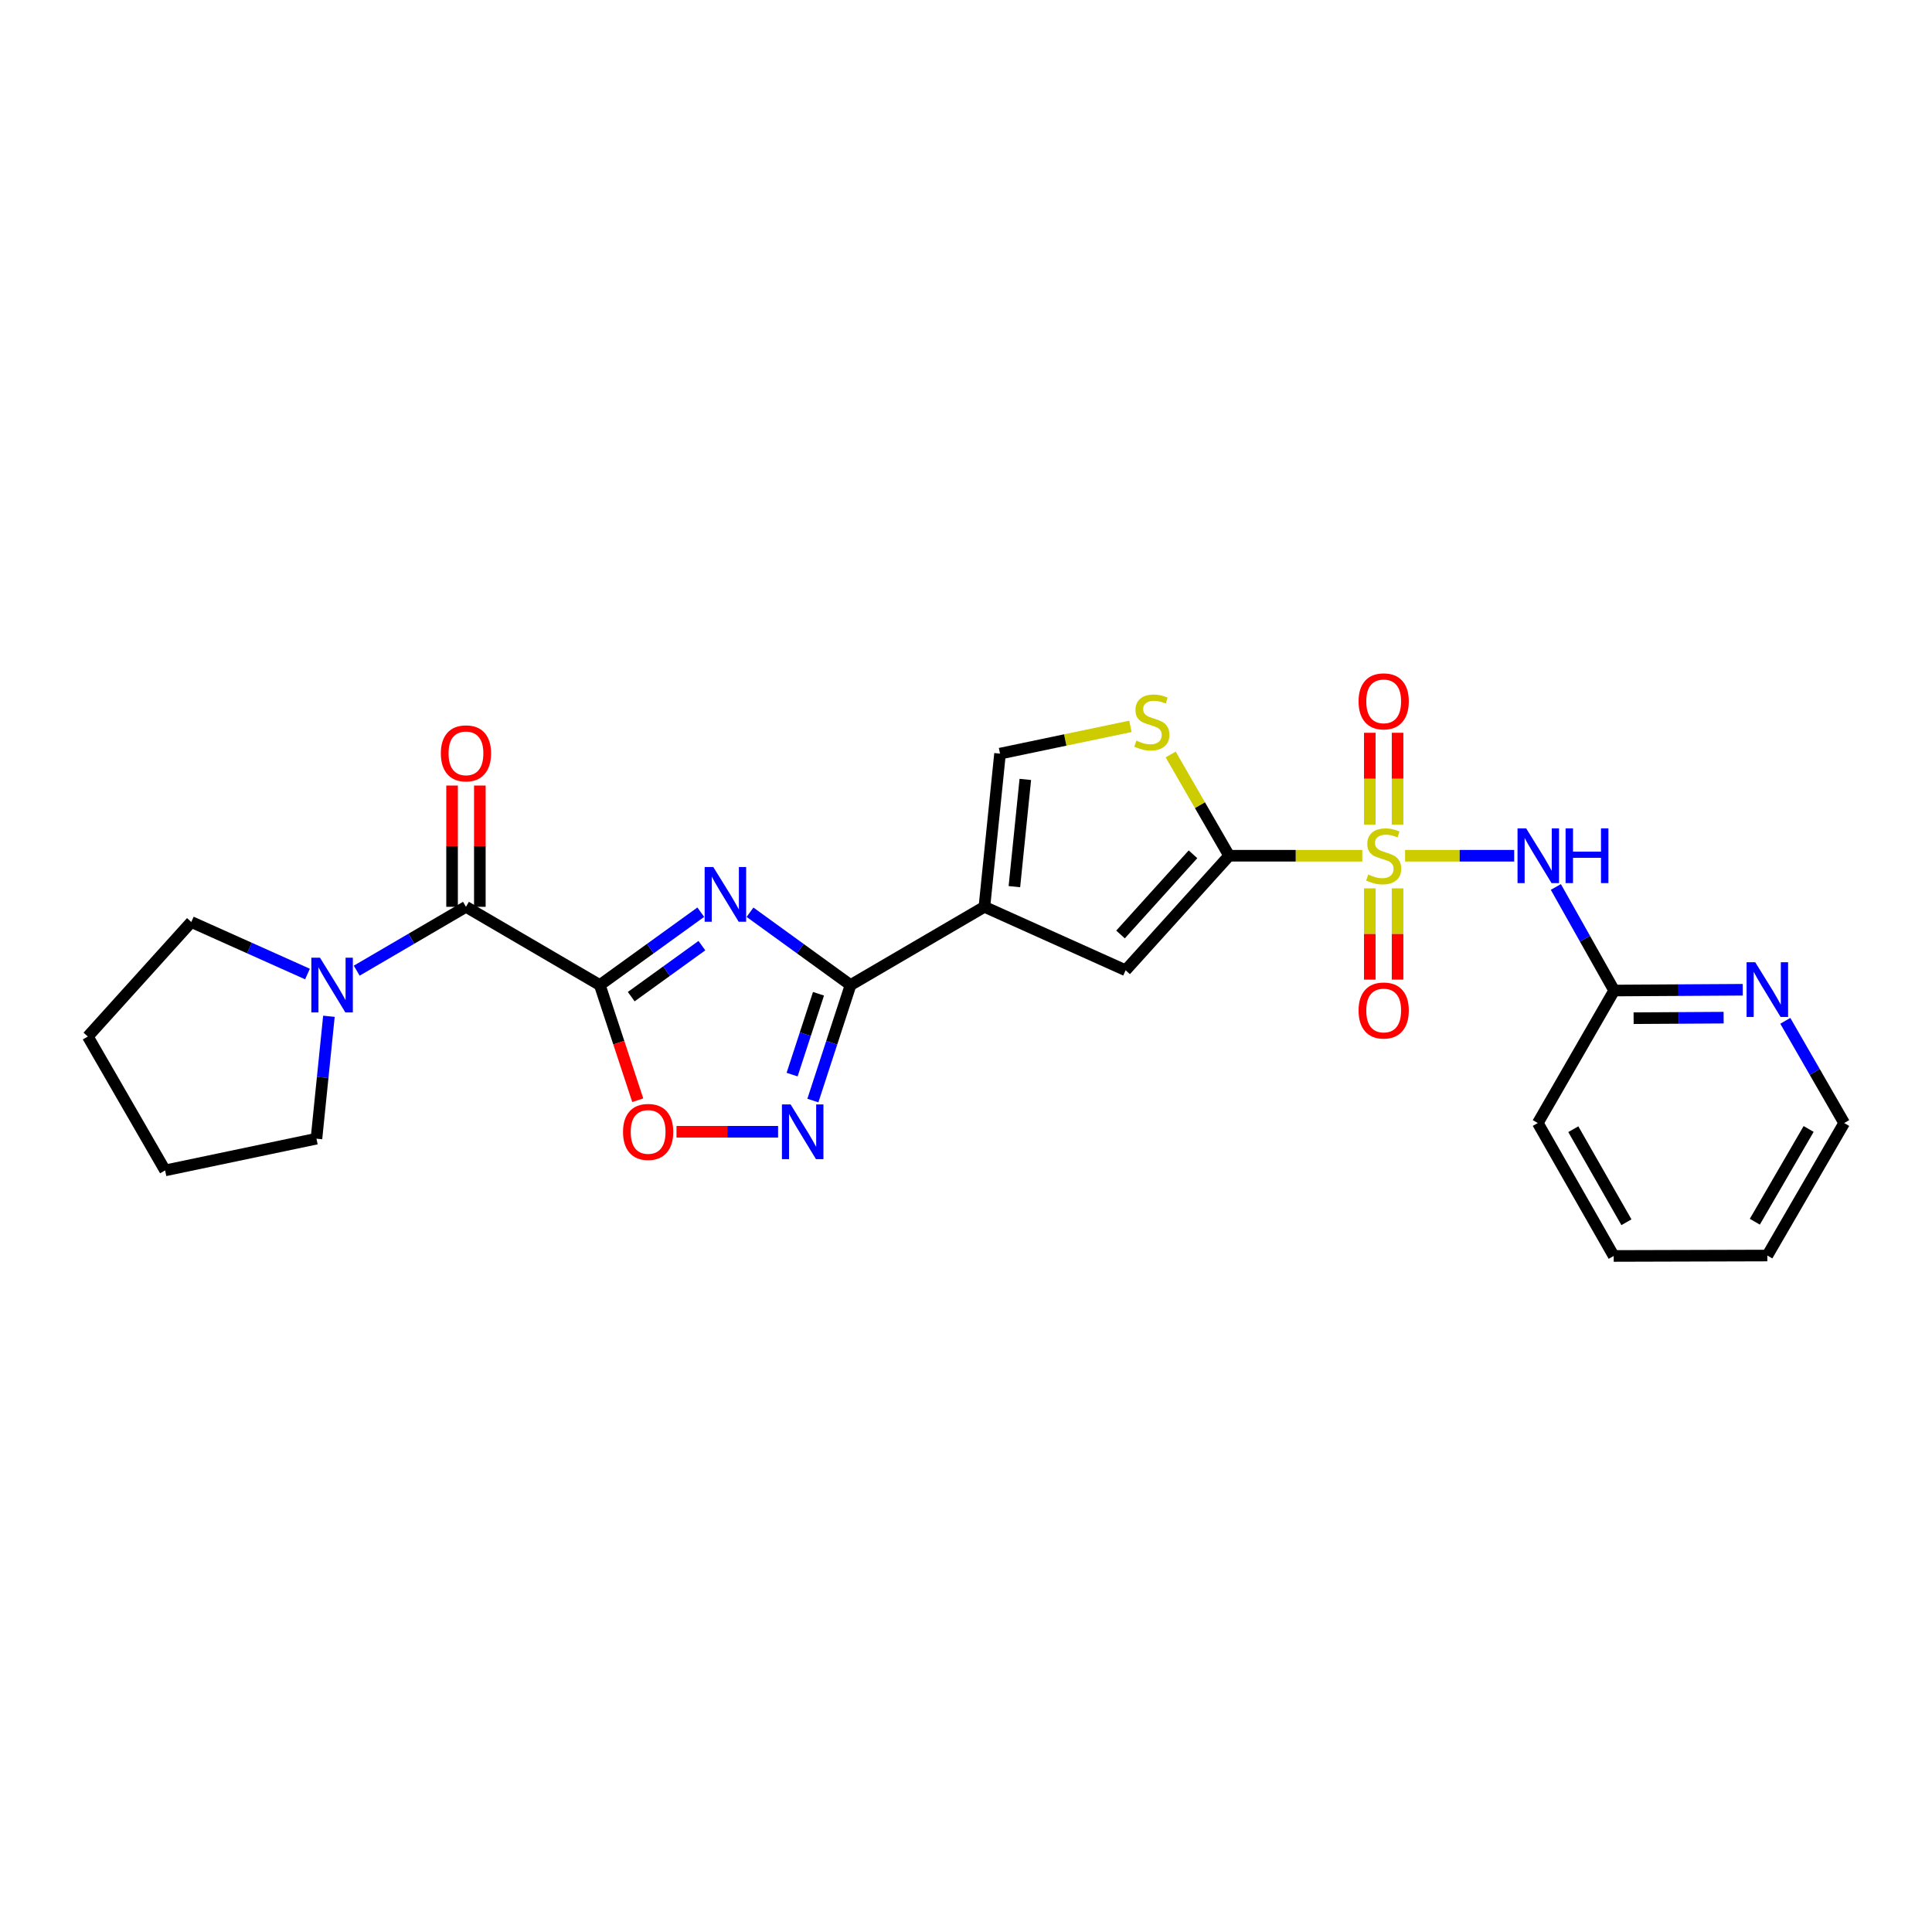 <?xml version='1.0' encoding='iso-8859-1'?>
<svg version='1.1' baseProfile='full'
              xmlns='http://www.w3.org/2000/svg'
                      xmlns:rdkit='http://www.rdkit.org/xml'
                      xmlns:xlink='http://www.w3.org/1999/xlink'
                  xml:space='preserve'
width='1000px' height='1000px' viewBox='0 0 1000 1000'>
<!-- END OF HEADER -->
<rect style='opacity:1.0;fill:#FFFFFF;stroke:none' width='1000' height='1000' x='0' y='0'> </rect>
<path class='bond-2' d='M 705.11,442.928 L 670.653,442.928' style='fill:none;fill-rule:evenodd;stroke:#CCCC00;stroke-width:6px;stroke-linecap:butt;stroke-linejoin:miter;stroke-opacity:1' />
<path class='bond-2' d='M 670.653,442.928 L 636.195,442.928' style='fill:none;fill-rule:evenodd;stroke:#000000;stroke-width:6px;stroke-linecap:butt;stroke-linejoin:miter;stroke-opacity:1' />
<path class='bond-5' d='M 727.271,442.928 L 755.508,442.928' style='fill:none;fill-rule:evenodd;stroke:#CCCC00;stroke-width:6px;stroke-linecap:butt;stroke-linejoin:miter;stroke-opacity:1' />
<path class='bond-5' d='M 755.508,442.928 L 783.746,442.928' style='fill:none;fill-rule:evenodd;stroke:#0000FF;stroke-width:6px;stroke-linecap:butt;stroke-linejoin:miter;stroke-opacity:1' />
<path class='bond-13' d='M 723.379,426.809 L 723.379,403.05' style='fill:none;fill-rule:evenodd;stroke:#CCCC00;stroke-width:6px;stroke-linecap:butt;stroke-linejoin:miter;stroke-opacity:1' />
<path class='bond-13' d='M 723.379,403.05 L 723.379,379.29' style='fill:none;fill-rule:evenodd;stroke:#FF0000;stroke-width:6px;stroke-linecap:butt;stroke-linejoin:miter;stroke-opacity:1' />
<path class='bond-13' d='M 709.001,426.809 L 709.001,403.05' style='fill:none;fill-rule:evenodd;stroke:#CCCC00;stroke-width:6px;stroke-linecap:butt;stroke-linejoin:miter;stroke-opacity:1' />
<path class='bond-13' d='M 709.001,403.05 L 709.001,379.29' style='fill:none;fill-rule:evenodd;stroke:#FF0000;stroke-width:6px;stroke-linecap:butt;stroke-linejoin:miter;stroke-opacity:1' />
<path class='bond-14' d='M 709.001,459.809 L 709.001,483.429' style='fill:none;fill-rule:evenodd;stroke:#CCCC00;stroke-width:6px;stroke-linecap:butt;stroke-linejoin:miter;stroke-opacity:1' />
<path class='bond-14' d='M 709.001,483.429 L 709.001,507.049' style='fill:none;fill-rule:evenodd;stroke:#FF0000;stroke-width:6px;stroke-linecap:butt;stroke-linejoin:miter;stroke-opacity:1' />
<path class='bond-14' d='M 723.379,459.809 L 723.379,483.429' style='fill:none;fill-rule:evenodd;stroke:#CCCC00;stroke-width:6px;stroke-linecap:butt;stroke-linejoin:miter;stroke-opacity:1' />
<path class='bond-14' d='M 723.379,483.429 L 723.379,507.049' style='fill:none;fill-rule:evenodd;stroke:#FF0000;stroke-width:6px;stroke-linecap:butt;stroke-linejoin:miter;stroke-opacity:1' />
<path class='bond-0' d='M 310.472,509.864 L 336.597,491.004' style='fill:none;fill-rule:evenodd;stroke:#000000;stroke-width:6px;stroke-linecap:butt;stroke-linejoin:miter;stroke-opacity:1' />
<path class='bond-0' d='M 336.597,491.004 L 362.723,472.145' style='fill:none;fill-rule:evenodd;stroke:#0000FF;stroke-width:6px;stroke-linecap:butt;stroke-linejoin:miter;stroke-opacity:1' />
<path class='bond-0' d='M 326.725,515.863 L 345.013,502.662' style='fill:none;fill-rule:evenodd;stroke:#000000;stroke-width:6px;stroke-linecap:butt;stroke-linejoin:miter;stroke-opacity:1' />
<path class='bond-0' d='M 345.013,502.662 L 363.3,489.46' style='fill:none;fill-rule:evenodd;stroke:#0000FF;stroke-width:6px;stroke-linecap:butt;stroke-linejoin:miter;stroke-opacity:1' />
<path class='bond-6' d='M 310.472,509.864 L 241.181,469.367' style='fill:none;fill-rule:evenodd;stroke:#000000;stroke-width:6px;stroke-linecap:butt;stroke-linejoin:miter;stroke-opacity:1' />
<path class='bond-28' d='M 310.472,509.864 L 320.286,539.673' style='fill:none;fill-rule:evenodd;stroke:#000000;stroke-width:6px;stroke-linecap:butt;stroke-linejoin:miter;stroke-opacity:1' />
<path class='bond-28' d='M 320.286,539.673 L 330.101,569.482' style='fill:none;fill-rule:evenodd;stroke:#FF0000;stroke-width:6px;stroke-linecap:butt;stroke-linejoin:miter;stroke-opacity:1' />
<path class='bond-1' d='M 388.206,472.172 L 414.226,491.018' style='fill:none;fill-rule:evenodd;stroke:#0000FF;stroke-width:6px;stroke-linecap:butt;stroke-linejoin:miter;stroke-opacity:1' />
<path class='bond-1' d='M 414.226,491.018 L 440.245,509.864' style='fill:none;fill-rule:evenodd;stroke:#000000;stroke-width:6px;stroke-linecap:butt;stroke-linejoin:miter;stroke-opacity:1' />
<path class='bond-8' d='M 636.195,442.928 L 582.615,502.22' style='fill:none;fill-rule:evenodd;stroke:#000000;stroke-width:6px;stroke-linecap:butt;stroke-linejoin:miter;stroke-opacity:1' />
<path class='bond-8' d='M 617.491,442.182 L 579.985,483.686' style='fill:none;fill-rule:evenodd;stroke:#000000;stroke-width:6px;stroke-linecap:butt;stroke-linejoin:miter;stroke-opacity:1' />
<path class='bond-10' d='M 636.195,442.928 L 621.067,416.723' style='fill:none;fill-rule:evenodd;stroke:#000000;stroke-width:6px;stroke-linecap:butt;stroke-linejoin:miter;stroke-opacity:1' />
<path class='bond-10' d='M 621.067,416.723 L 605.938,390.517' style='fill:none;fill-rule:evenodd;stroke:#CCCC00;stroke-width:6px;stroke-linecap:butt;stroke-linejoin:miter;stroke-opacity:1' />
<path class='bond-3' d='M 440.245,509.864 L 509.529,469.367' style='fill:none;fill-rule:evenodd;stroke:#000000;stroke-width:6px;stroke-linecap:butt;stroke-linejoin:miter;stroke-opacity:1' />
<path class='bond-7' d='M 440.245,509.864 L 430.493,539.754' style='fill:none;fill-rule:evenodd;stroke:#000000;stroke-width:6px;stroke-linecap:butt;stroke-linejoin:miter;stroke-opacity:1' />
<path class='bond-7' d='M 430.493,539.754 L 420.74,569.644' style='fill:none;fill-rule:evenodd;stroke:#0000FF;stroke-width:6px;stroke-linecap:butt;stroke-linejoin:miter;stroke-opacity:1' />
<path class='bond-7' d='M 423.651,514.371 L 416.824,535.294' style='fill:none;fill-rule:evenodd;stroke:#000000;stroke-width:6px;stroke-linecap:butt;stroke-linejoin:miter;stroke-opacity:1' />
<path class='bond-7' d='M 416.824,535.294 L 409.997,556.217' style='fill:none;fill-rule:evenodd;stroke:#0000FF;stroke-width:6px;stroke-linecap:butt;stroke-linejoin:miter;stroke-opacity:1' />
<path class='bond-4' d='M 509.529,469.367 L 582.615,502.22' style='fill:none;fill-rule:evenodd;stroke:#000000;stroke-width:6px;stroke-linecap:butt;stroke-linejoin:miter;stroke-opacity:1' />
<path class='bond-26' d='M 509.529,469.367 L 517.612,390.075' style='fill:none;fill-rule:evenodd;stroke:#000000;stroke-width:6px;stroke-linecap:butt;stroke-linejoin:miter;stroke-opacity:1' />
<path class='bond-26' d='M 525.045,458.931 L 530.703,403.427' style='fill:none;fill-rule:evenodd;stroke:#000000;stroke-width:6px;stroke-linecap:butt;stroke-linejoin:miter;stroke-opacity:1' />
<path class='bond-15' d='M 805.306,459.09 L 820.395,485.895' style='fill:none;fill-rule:evenodd;stroke:#0000FF;stroke-width:6px;stroke-linecap:butt;stroke-linejoin:miter;stroke-opacity:1' />
<path class='bond-15' d='M 820.395,485.895 L 835.484,512.699' style='fill:none;fill-rule:evenodd;stroke:#000000;stroke-width:6px;stroke-linecap:butt;stroke-linejoin:miter;stroke-opacity:1' />
<path class='bond-12' d='M 241.181,469.367 L 212.908,485.891' style='fill:none;fill-rule:evenodd;stroke:#000000;stroke-width:6px;stroke-linecap:butt;stroke-linejoin:miter;stroke-opacity:1' />
<path class='bond-12' d='M 212.908,485.891 L 184.635,502.414' style='fill:none;fill-rule:evenodd;stroke:#0000FF;stroke-width:6px;stroke-linecap:butt;stroke-linejoin:miter;stroke-opacity:1' />
<path class='bond-17' d='M 248.369,469.367 L 248.369,437.983' style='fill:none;fill-rule:evenodd;stroke:#000000;stroke-width:6px;stroke-linecap:butt;stroke-linejoin:miter;stroke-opacity:1' />
<path class='bond-17' d='M 248.369,437.983 L 248.369,406.599' style='fill:none;fill-rule:evenodd;stroke:#FF0000;stroke-width:6px;stroke-linecap:butt;stroke-linejoin:miter;stroke-opacity:1' />
<path class='bond-17' d='M 233.992,469.367 L 233.992,437.983' style='fill:none;fill-rule:evenodd;stroke:#000000;stroke-width:6px;stroke-linecap:butt;stroke-linejoin:miter;stroke-opacity:1' />
<path class='bond-17' d='M 233.992,437.983 L 233.992,406.599' style='fill:none;fill-rule:evenodd;stroke:#FF0000;stroke-width:6px;stroke-linecap:butt;stroke-linejoin:miter;stroke-opacity:1' />
<path class='bond-9' d='M 402.728,585.801 L 376.441,585.801' style='fill:none;fill-rule:evenodd;stroke:#0000FF;stroke-width:6px;stroke-linecap:butt;stroke-linejoin:miter;stroke-opacity:1' />
<path class='bond-9' d='M 376.441,585.801 L 350.155,585.801' style='fill:none;fill-rule:evenodd;stroke:#FF0000;stroke-width:6px;stroke-linecap:butt;stroke-linejoin:miter;stroke-opacity:1' />
<path class='bond-11' d='M 585.107,375.956 L 551.36,383.016' style='fill:none;fill-rule:evenodd;stroke:#CCCC00;stroke-width:6px;stroke-linecap:butt;stroke-linejoin:miter;stroke-opacity:1' />
<path class='bond-11' d='M 551.36,383.016 L 517.612,390.075' style='fill:none;fill-rule:evenodd;stroke:#000000;stroke-width:6px;stroke-linecap:butt;stroke-linejoin:miter;stroke-opacity:1' />
<path class='bond-18' d='M 159.153,504.158 L 129.086,490.689' style='fill:none;fill-rule:evenodd;stroke:#0000FF;stroke-width:6px;stroke-linecap:butt;stroke-linejoin:miter;stroke-opacity:1' />
<path class='bond-18' d='M 129.086,490.689 L 99.019,477.219' style='fill:none;fill-rule:evenodd;stroke:#000000;stroke-width:6px;stroke-linecap:butt;stroke-linejoin:miter;stroke-opacity:1' />
<path class='bond-19' d='M 170.245,526.022 L 167.021,557.701' style='fill:none;fill-rule:evenodd;stroke:#0000FF;stroke-width:6px;stroke-linecap:butt;stroke-linejoin:miter;stroke-opacity:1' />
<path class='bond-19' d='M 167.021,557.701 L 163.798,589.38' style='fill:none;fill-rule:evenodd;stroke:#000000;stroke-width:6px;stroke-linecap:butt;stroke-linejoin:miter;stroke-opacity:1' />
<path class='bond-16' d='M 835.484,512.699 L 868.765,512.498' style='fill:none;fill-rule:evenodd;stroke:#000000;stroke-width:6px;stroke-linecap:butt;stroke-linejoin:miter;stroke-opacity:1' />
<path class='bond-16' d='M 868.765,512.498 L 902.045,512.297' style='fill:none;fill-rule:evenodd;stroke:#0000FF;stroke-width:6px;stroke-linecap:butt;stroke-linejoin:miter;stroke-opacity:1' />
<path class='bond-16' d='M 845.555,527.016 L 868.851,526.876' style='fill:none;fill-rule:evenodd;stroke:#000000;stroke-width:6px;stroke-linecap:butt;stroke-linejoin:miter;stroke-opacity:1' />
<path class='bond-16' d='M 868.851,526.876 L 892.148,526.735' style='fill:none;fill-rule:evenodd;stroke:#0000FF;stroke-width:6px;stroke-linecap:butt;stroke-linejoin:miter;stroke-opacity:1' />
<path class='bond-21' d='M 835.484,512.699 L 795.961,581.28' style='fill:none;fill-rule:evenodd;stroke:#000000;stroke-width:6px;stroke-linecap:butt;stroke-linejoin:miter;stroke-opacity:1' />
<path class='bond-20' d='M 924.071,528.373 L 939.308,554.826' style='fill:none;fill-rule:evenodd;stroke:#0000FF;stroke-width:6px;stroke-linecap:butt;stroke-linejoin:miter;stroke-opacity:1' />
<path class='bond-20' d='M 939.308,554.826 L 954.545,581.28' style='fill:none;fill-rule:evenodd;stroke:#000000;stroke-width:6px;stroke-linecap:butt;stroke-linejoin:miter;stroke-opacity:1' />
<path class='bond-22' d='M 99.019,477.219 L 45.455,536.51' style='fill:none;fill-rule:evenodd;stroke:#000000;stroke-width:6px;stroke-linecap:butt;stroke-linejoin:miter;stroke-opacity:1' />
<path class='bond-23' d='M 163.798,589.38 L 85.456,605.802' style='fill:none;fill-rule:evenodd;stroke:#000000;stroke-width:6px;stroke-linecap:butt;stroke-linejoin:miter;stroke-opacity:1' />
<path class='bond-27' d='M 954.545,581.28 L 914.768,649.861' style='fill:none;fill-rule:evenodd;stroke:#000000;stroke-width:6px;stroke-linecap:butt;stroke-linejoin:miter;stroke-opacity:1' />
<path class='bond-27' d='M 936.142,584.354 L 908.297,632.36' style='fill:none;fill-rule:evenodd;stroke:#000000;stroke-width:6px;stroke-linecap:butt;stroke-linejoin:miter;stroke-opacity:1' />
<path class='bond-25' d='M 795.961,581.28 L 835.252,650.085' style='fill:none;fill-rule:evenodd;stroke:#000000;stroke-width:6px;stroke-linecap:butt;stroke-linejoin:miter;stroke-opacity:1' />
<path class='bond-25' d='M 814.34,584.471 L 841.844,632.634' style='fill:none;fill-rule:evenodd;stroke:#000000;stroke-width:6px;stroke-linecap:butt;stroke-linejoin:miter;stroke-opacity:1' />
<path class='bond-29' d='M 45.455,536.51 L 85.456,605.802' style='fill:none;fill-rule:evenodd;stroke:#000000;stroke-width:6px;stroke-linecap:butt;stroke-linejoin:miter;stroke-opacity:1' />
<path class='bond-24' d='M 914.768,649.861 L 835.252,650.085' style='fill:none;fill-rule:evenodd;stroke:#000000;stroke-width:6px;stroke-linecap:butt;stroke-linejoin:miter;stroke-opacity:1' />
<path  class='atom-0' d='M 708.19 452.648
Q 708.51 452.768, 709.83 453.328
Q 711.15 453.888, 712.59 454.248
Q 714.07 454.568, 715.51 454.568
Q 718.19 454.568, 719.75 453.288
Q 721.31 451.968, 721.31 449.688
Q 721.31 448.128, 720.51 447.168
Q 719.75 446.208, 718.55 445.688
Q 717.35 445.168, 715.35 444.568
Q 712.83 443.808, 711.31 443.088
Q 709.83 442.368, 708.75 440.848
Q 707.71 439.328, 707.71 436.768
Q 707.71 433.208, 710.11 431.008
Q 712.55 428.808, 717.35 428.808
Q 720.63 428.808, 724.35 430.368
L 723.43 433.448
Q 720.03 432.048, 717.47 432.048
Q 714.71 432.048, 713.19 433.208
Q 711.67 434.328, 711.71 436.288
Q 711.71 437.808, 712.47 438.728
Q 713.27 439.648, 714.39 440.168
Q 715.55 440.688, 717.47 441.288
Q 720.03 442.088, 721.55 442.888
Q 723.07 443.688, 724.15 445.328
Q 725.27 446.928, 725.27 449.688
Q 725.27 453.608, 722.63 455.728
Q 720.03 457.808, 715.67 457.808
Q 713.15 457.808, 711.23 457.248
Q 709.35 456.728, 707.11 455.808
L 708.19 452.648
' fill='#CCCC00'/>
<path  class='atom-2' d='M 369.207 448.785
L 378.487 463.785
Q 379.407 465.265, 380.887 467.945
Q 382.367 470.625, 382.447 470.785
L 382.447 448.785
L 386.207 448.785
L 386.207 477.105
L 382.327 477.105
L 372.367 460.705
Q 371.207 458.785, 369.967 456.585
Q 368.767 454.385, 368.407 453.705
L 368.407 477.105
L 364.727 477.105
L 364.727 448.785
L 369.207 448.785
' fill='#0000FF'/>
<path  class='atom-6' d='M 789.949 428.768
L 799.229 443.768
Q 800.149 445.248, 801.629 447.928
Q 803.109 450.608, 803.189 450.768
L 803.189 428.768
L 806.949 428.768
L 806.949 457.088
L 803.069 457.088
L 793.109 440.688
Q 791.949 438.768, 790.709 436.568
Q 789.509 434.368, 789.149 433.688
L 789.149 457.088
L 785.469 457.088
L 785.469 428.768
L 789.949 428.768
' fill='#0000FF'/>
<path  class='atom-6' d='M 810.349 428.768
L 814.189 428.768
L 814.189 440.808
L 828.669 440.808
L 828.669 428.768
L 832.509 428.768
L 832.509 457.088
L 828.669 457.088
L 828.669 444.008
L 814.189 444.008
L 814.189 457.088
L 810.349 457.088
L 810.349 428.768
' fill='#0000FF'/>
<path  class='atom-8' d='M 409.208 571.641
L 418.488 586.641
Q 419.408 588.121, 420.888 590.801
Q 422.368 593.481, 422.448 593.641
L 422.448 571.641
L 426.208 571.641
L 426.208 599.961
L 422.328 599.961
L 412.368 583.561
Q 411.208 581.641, 409.968 579.441
Q 408.768 577.241, 408.408 576.561
L 408.408 599.961
L 404.728 599.961
L 404.728 571.641
L 409.208 571.641
' fill='#0000FF'/>
<path  class='atom-10' d='M 322.473 585.881
Q 322.473 579.081, 325.833 575.281
Q 329.193 571.481, 335.473 571.481
Q 341.753 571.481, 345.113 575.281
Q 348.473 579.081, 348.473 585.881
Q 348.473 592.761, 345.073 596.681
Q 341.673 600.561, 335.473 600.561
Q 329.233 600.561, 325.833 596.681
Q 322.473 592.801, 322.473 585.881
M 335.473 597.361
Q 339.793 597.361, 342.113 594.481
Q 344.473 591.561, 344.473 585.881
Q 344.473 580.321, 342.113 577.521
Q 339.793 574.681, 335.473 574.681
Q 331.153 574.681, 328.793 577.481
Q 326.473 580.281, 326.473 585.881
Q 326.473 591.601, 328.793 594.481
Q 331.153 597.361, 335.473 597.361
' fill='#FF0000'/>
<path  class='atom-11' d='M 588.194 383.357
Q 588.514 383.477, 589.834 384.037
Q 591.154 384.597, 592.594 384.957
Q 594.074 385.277, 595.514 385.277
Q 598.194 385.277, 599.754 383.997
Q 601.314 382.677, 601.314 380.397
Q 601.314 378.837, 600.514 377.877
Q 599.754 376.917, 598.554 376.397
Q 597.354 375.877, 595.354 375.277
Q 592.834 374.517, 591.314 373.797
Q 589.834 373.077, 588.754 371.557
Q 587.714 370.037, 587.714 367.477
Q 587.714 363.917, 590.114 361.717
Q 592.554 359.517, 597.354 359.517
Q 600.634 359.517, 604.354 361.077
L 603.434 364.157
Q 600.034 362.757, 597.474 362.757
Q 594.714 362.757, 593.194 363.917
Q 591.674 365.037, 591.714 366.997
Q 591.714 368.517, 592.474 369.437
Q 593.274 370.357, 594.394 370.877
Q 595.554 371.397, 597.474 371.997
Q 600.034 372.797, 601.554 373.597
Q 603.074 374.397, 604.154 376.037
Q 605.274 377.637, 605.274 380.397
Q 605.274 384.317, 602.634 386.437
Q 600.034 388.517, 595.674 388.517
Q 593.154 388.517, 591.234 387.957
Q 589.354 387.437, 587.114 386.517
L 588.194 383.357
' fill='#CCCC00'/>
<path  class='atom-13' d='M 165.629 495.704
L 174.909 510.704
Q 175.829 512.184, 177.309 514.864
Q 178.789 517.544, 178.869 517.704
L 178.869 495.704
L 182.629 495.704
L 182.629 524.024
L 178.749 524.024
L 168.789 507.624
Q 167.629 505.704, 166.389 503.504
Q 165.189 501.304, 164.829 500.624
L 164.829 524.024
L 161.149 524.024
L 161.149 495.704
L 165.629 495.704
' fill='#0000FF'/>
<path  class='atom-14' d='M 703.19 363.014
Q 703.19 356.214, 706.55 352.414
Q 709.91 348.614, 716.19 348.614
Q 722.47 348.614, 725.83 352.414
Q 729.19 356.214, 729.19 363.014
Q 729.19 369.894, 725.79 373.814
Q 722.39 377.694, 716.19 377.694
Q 709.95 377.694, 706.55 373.814
Q 703.19 369.934, 703.19 363.014
M 716.19 374.494
Q 720.51 374.494, 722.83 371.614
Q 725.19 368.694, 725.19 363.014
Q 725.19 357.454, 722.83 354.654
Q 720.51 351.814, 716.19 351.814
Q 711.87 351.814, 709.51 354.614
Q 707.19 357.414, 707.19 363.014
Q 707.19 368.734, 709.51 371.614
Q 711.87 374.494, 716.19 374.494
' fill='#FF0000'/>
<path  class='atom-15' d='M 703.19 523.027
Q 703.19 516.227, 706.55 512.427
Q 709.91 508.627, 716.19 508.627
Q 722.47 508.627, 725.83 512.427
Q 729.19 516.227, 729.19 523.027
Q 729.19 529.907, 725.79 533.827
Q 722.39 537.707, 716.19 537.707
Q 709.95 537.707, 706.55 533.827
Q 703.19 529.947, 703.19 523.027
M 716.19 534.507
Q 720.51 534.507, 722.83 531.627
Q 725.19 528.707, 725.19 523.027
Q 725.19 517.467, 722.83 514.667
Q 720.51 511.827, 716.19 511.827
Q 711.87 511.827, 709.51 514.627
Q 707.19 517.427, 707.19 523.027
Q 707.19 528.747, 709.51 531.627
Q 711.87 534.507, 716.19 534.507
' fill='#FF0000'/>
<path  class='atom-17' d='M 908.508 498.06
L 917.788 513.06
Q 918.708 514.54, 920.188 517.22
Q 921.668 519.9, 921.748 520.06
L 921.748 498.06
L 925.508 498.06
L 925.508 526.38
L 921.628 526.38
L 911.668 509.98
Q 910.508 508.06, 909.268 505.86
Q 908.068 503.66, 907.708 502.98
L 907.708 526.38
L 904.028 526.38
L 904.028 498.06
L 908.508 498.06
' fill='#0000FF'/>
<path  class='atom-18' d='M 228.181 389.931
Q 228.181 383.131, 231.541 379.331
Q 234.901 375.531, 241.181 375.531
Q 247.461 375.531, 250.821 379.331
Q 254.181 383.131, 254.181 389.931
Q 254.181 396.811, 250.781 400.731
Q 247.381 404.611, 241.181 404.611
Q 234.941 404.611, 231.541 400.731
Q 228.181 396.851, 228.181 389.931
M 241.181 401.411
Q 245.501 401.411, 247.821 398.531
Q 250.181 395.611, 250.181 389.931
Q 250.181 384.371, 247.821 381.571
Q 245.501 378.731, 241.181 378.731
Q 236.861 378.731, 234.501 381.531
Q 232.181 384.331, 232.181 389.931
Q 232.181 395.651, 234.501 398.531
Q 236.861 401.411, 241.181 401.411
' fill='#FF0000'/>
</svg>
